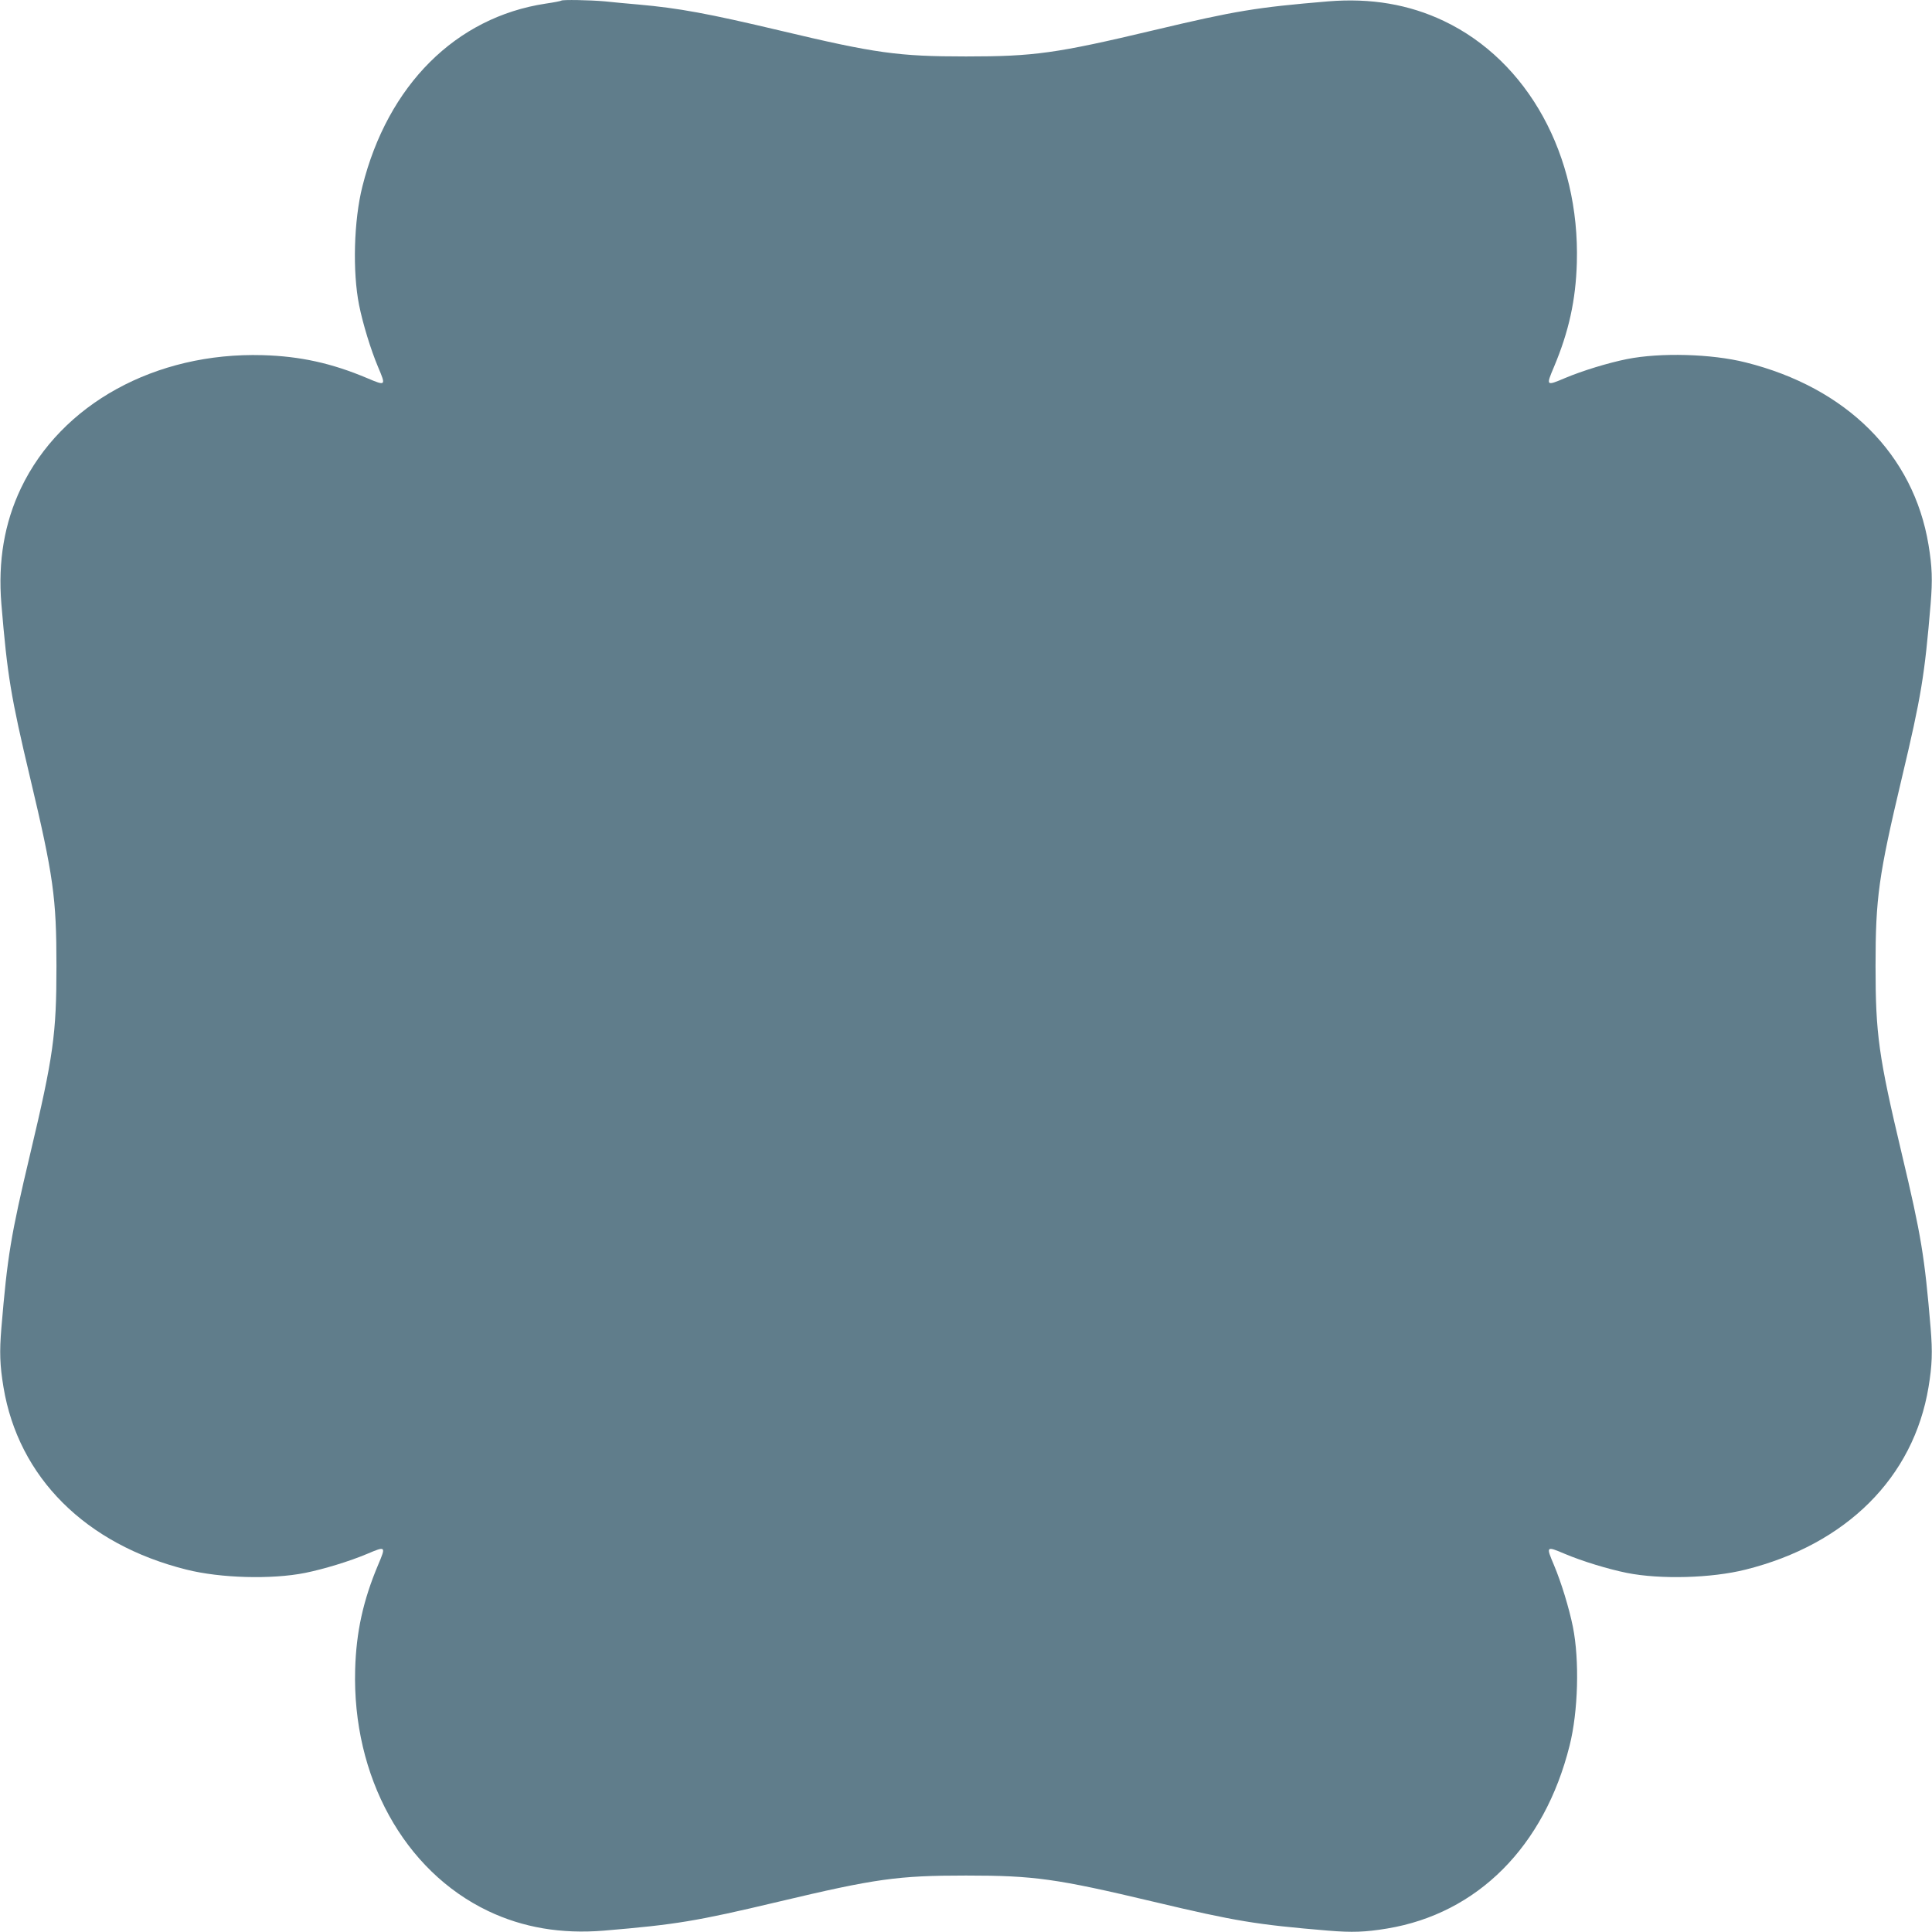 <?xml version="1.0" standalone="no"?>
<!DOCTYPE svg PUBLIC "-//W3C//DTD SVG 20010904//EN"
 "http://www.w3.org/TR/2001/REC-SVG-20010904/DTD/svg10.dtd">
<svg version="1.0" xmlns="http://www.w3.org/2000/svg"
 width="1280pt" height="1280pt" viewBox="0 0 1280 1280"
 preserveAspectRatio="xMidYMid meet">
<g transform="translate(0,1280) scale(0.1,-0.1)"
fill="#607d8b" stroke="none">
<path d="M3719 12796 c-3 -3 -49 -12 -104 -20 -595 -90 -1046 -540 -1214
-1211 -57 -226 -66 -565 -22 -786 25 -124 77 -295 126 -411 53 -125 52 -126
-73 -73 -235 99 -444 145 -692 152 -710 20 -1335 -324 -1601 -881 -110 -231
-153 -484 -130 -766 40 -477 62 -612 191 -1155 154 -648 174 -793 174 -1245 0
-452 -20 -597 -174 -1245 -129 -543 -151 -678 -191 -1155 -13 -158 -10 -245
14 -390 99 -598 544 -1042 1212 -1209 226 -57 565 -66 786 -22 124 25 295 77
411 126 125 53 126 52 73 -73 -99 -235 -145 -444 -152 -692 -20 -710 324
-1335 881 -1601 231 -110 484 -153 766 -130 477 40 612 62 1155 191 648 154
793 174 1245 174 452 0 597 -20 1245 -174 543 -129 678 -151 1155 -191 158
-13 245 -10 390 14 598 99 1042 543 1209 1212 57 226 66 565 22 786 -25 124
-77 295 -126 411 -53 125 -52 126 73 73 116 -49 287 -101 411 -126 221 -44
560 -35 786 22 668 167 1113 611 1212 1209 24 145 27 232 14 390 -40 477 -62
612 -191 1155 -154 648 -174 793 -174 1245 0 452 20 597 174 1245 129 543 151
678 191 1155 13 158 10 245 -14 390 -99 599 -543 1042 -1212 1209 -226 57
-565 66 -786 22 -124 -25 -295 -77 -411 -126 -125 -53 -126 -52 -73 73 99 235
145 444 152 692 20 710 -324 1336 -881 1601 -231 110 -484 153 -766 130 -477
-40 -612 -62 -1155 -191 -648 -154 -793 -174 -1245 -174 -449 0 -600 21 -1230
171 -481 114 -672 149 -940 173 -69 6 -169 15 -223 21 -101 9 -280 12 -288 5z"/>
</g>
</svg>
